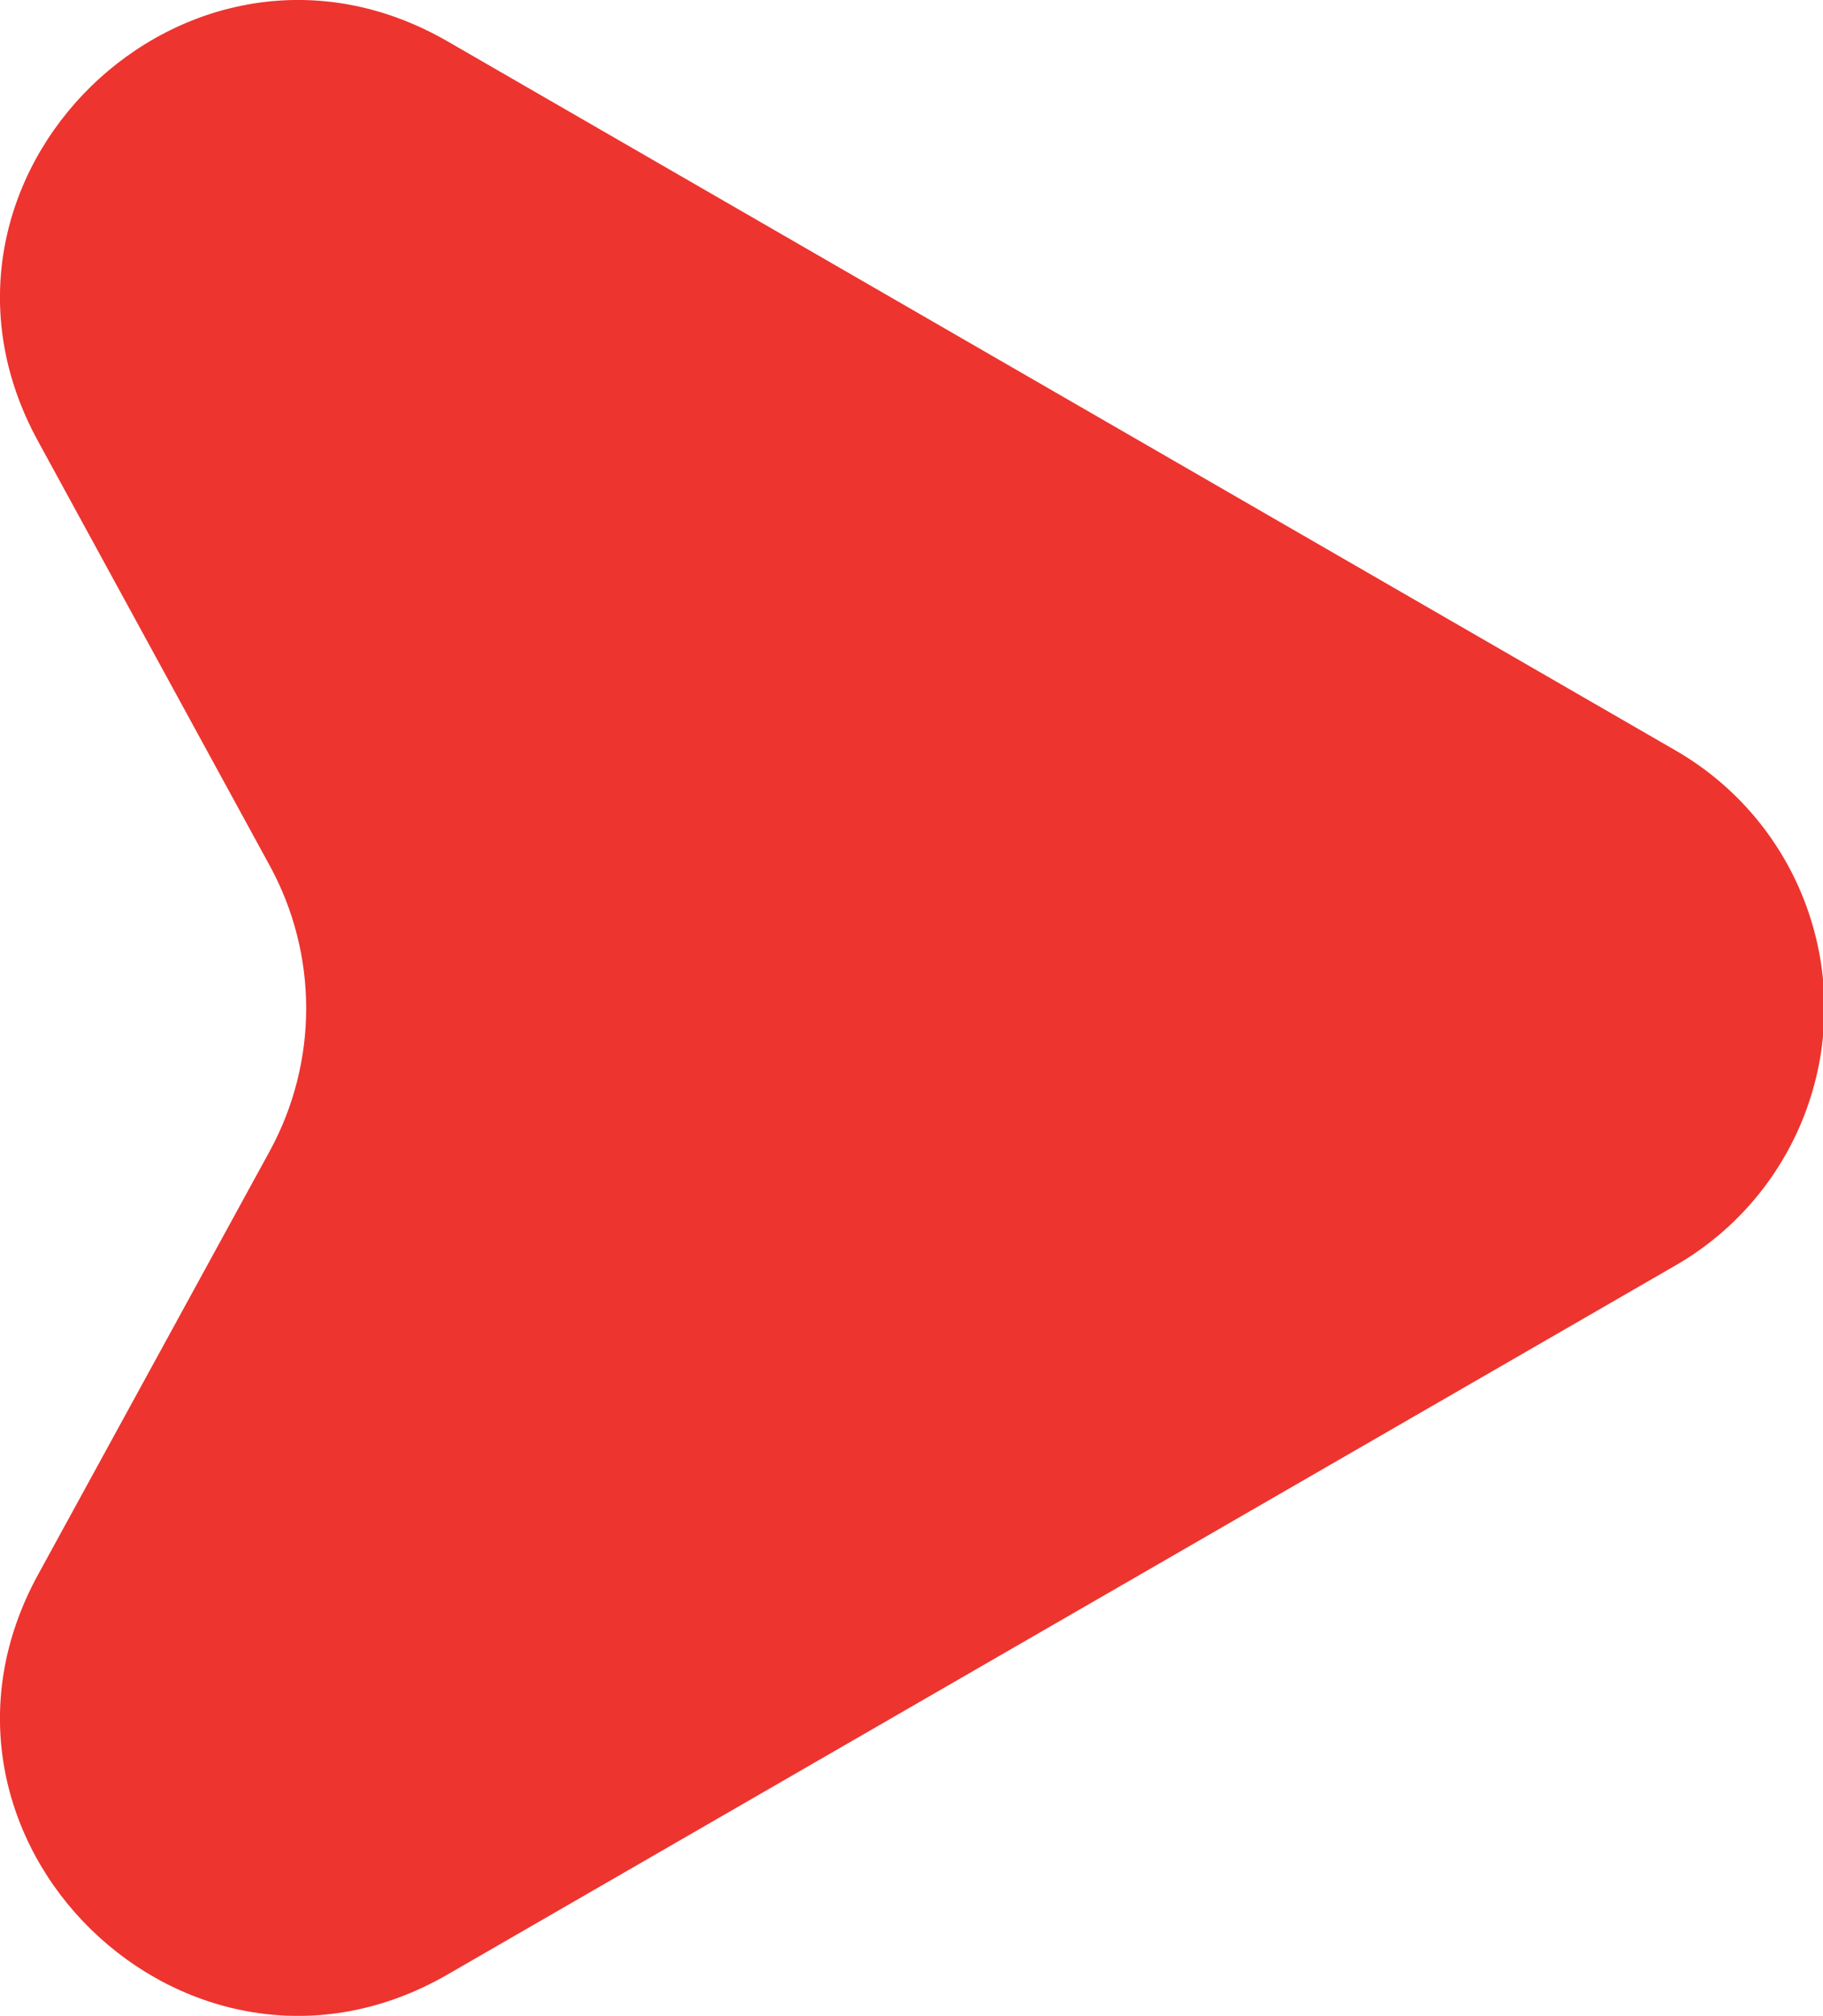 <?xml version="1.0" encoding="UTF-8" standalone="no"?><svg xmlns="http://www.w3.org/2000/svg" xmlns:xlink="http://www.w3.org/1999/xlink" fill="#000000" height="44" preserveAspectRatio="xMidYMid meet" version="1" viewBox="0.0 0.0 39.8 44.0" width="39.8" zoomAndPan="magnify"><defs><clipPath id="a"><path d="M 0 0 L 39.828 0 L 39.828 44 L 0 44 Z M 0 0"/></clipPath></defs><g><g clip-path="url(#a)" id="change1_1"><path d="M 36.586 16.383 L 9.77 0.902 C 4.09 -2.371 -2.32 3.883 0.832 9.633 L 5.891 18.898 C 6.949 20.836 6.949 23.18 5.891 25.121 L 0.832 34.367 C -2.32 40.117 4.09 46.371 9.77 43.098 L 36.586 27.617 C 37.906 26.855 38.918 25.652 39.438 24.219 C 39.961 22.785 39.961 21.215 39.438 19.781 C 38.918 18.348 37.906 17.145 36.586 16.383" fill="#ed342f"/></g></g></svg>